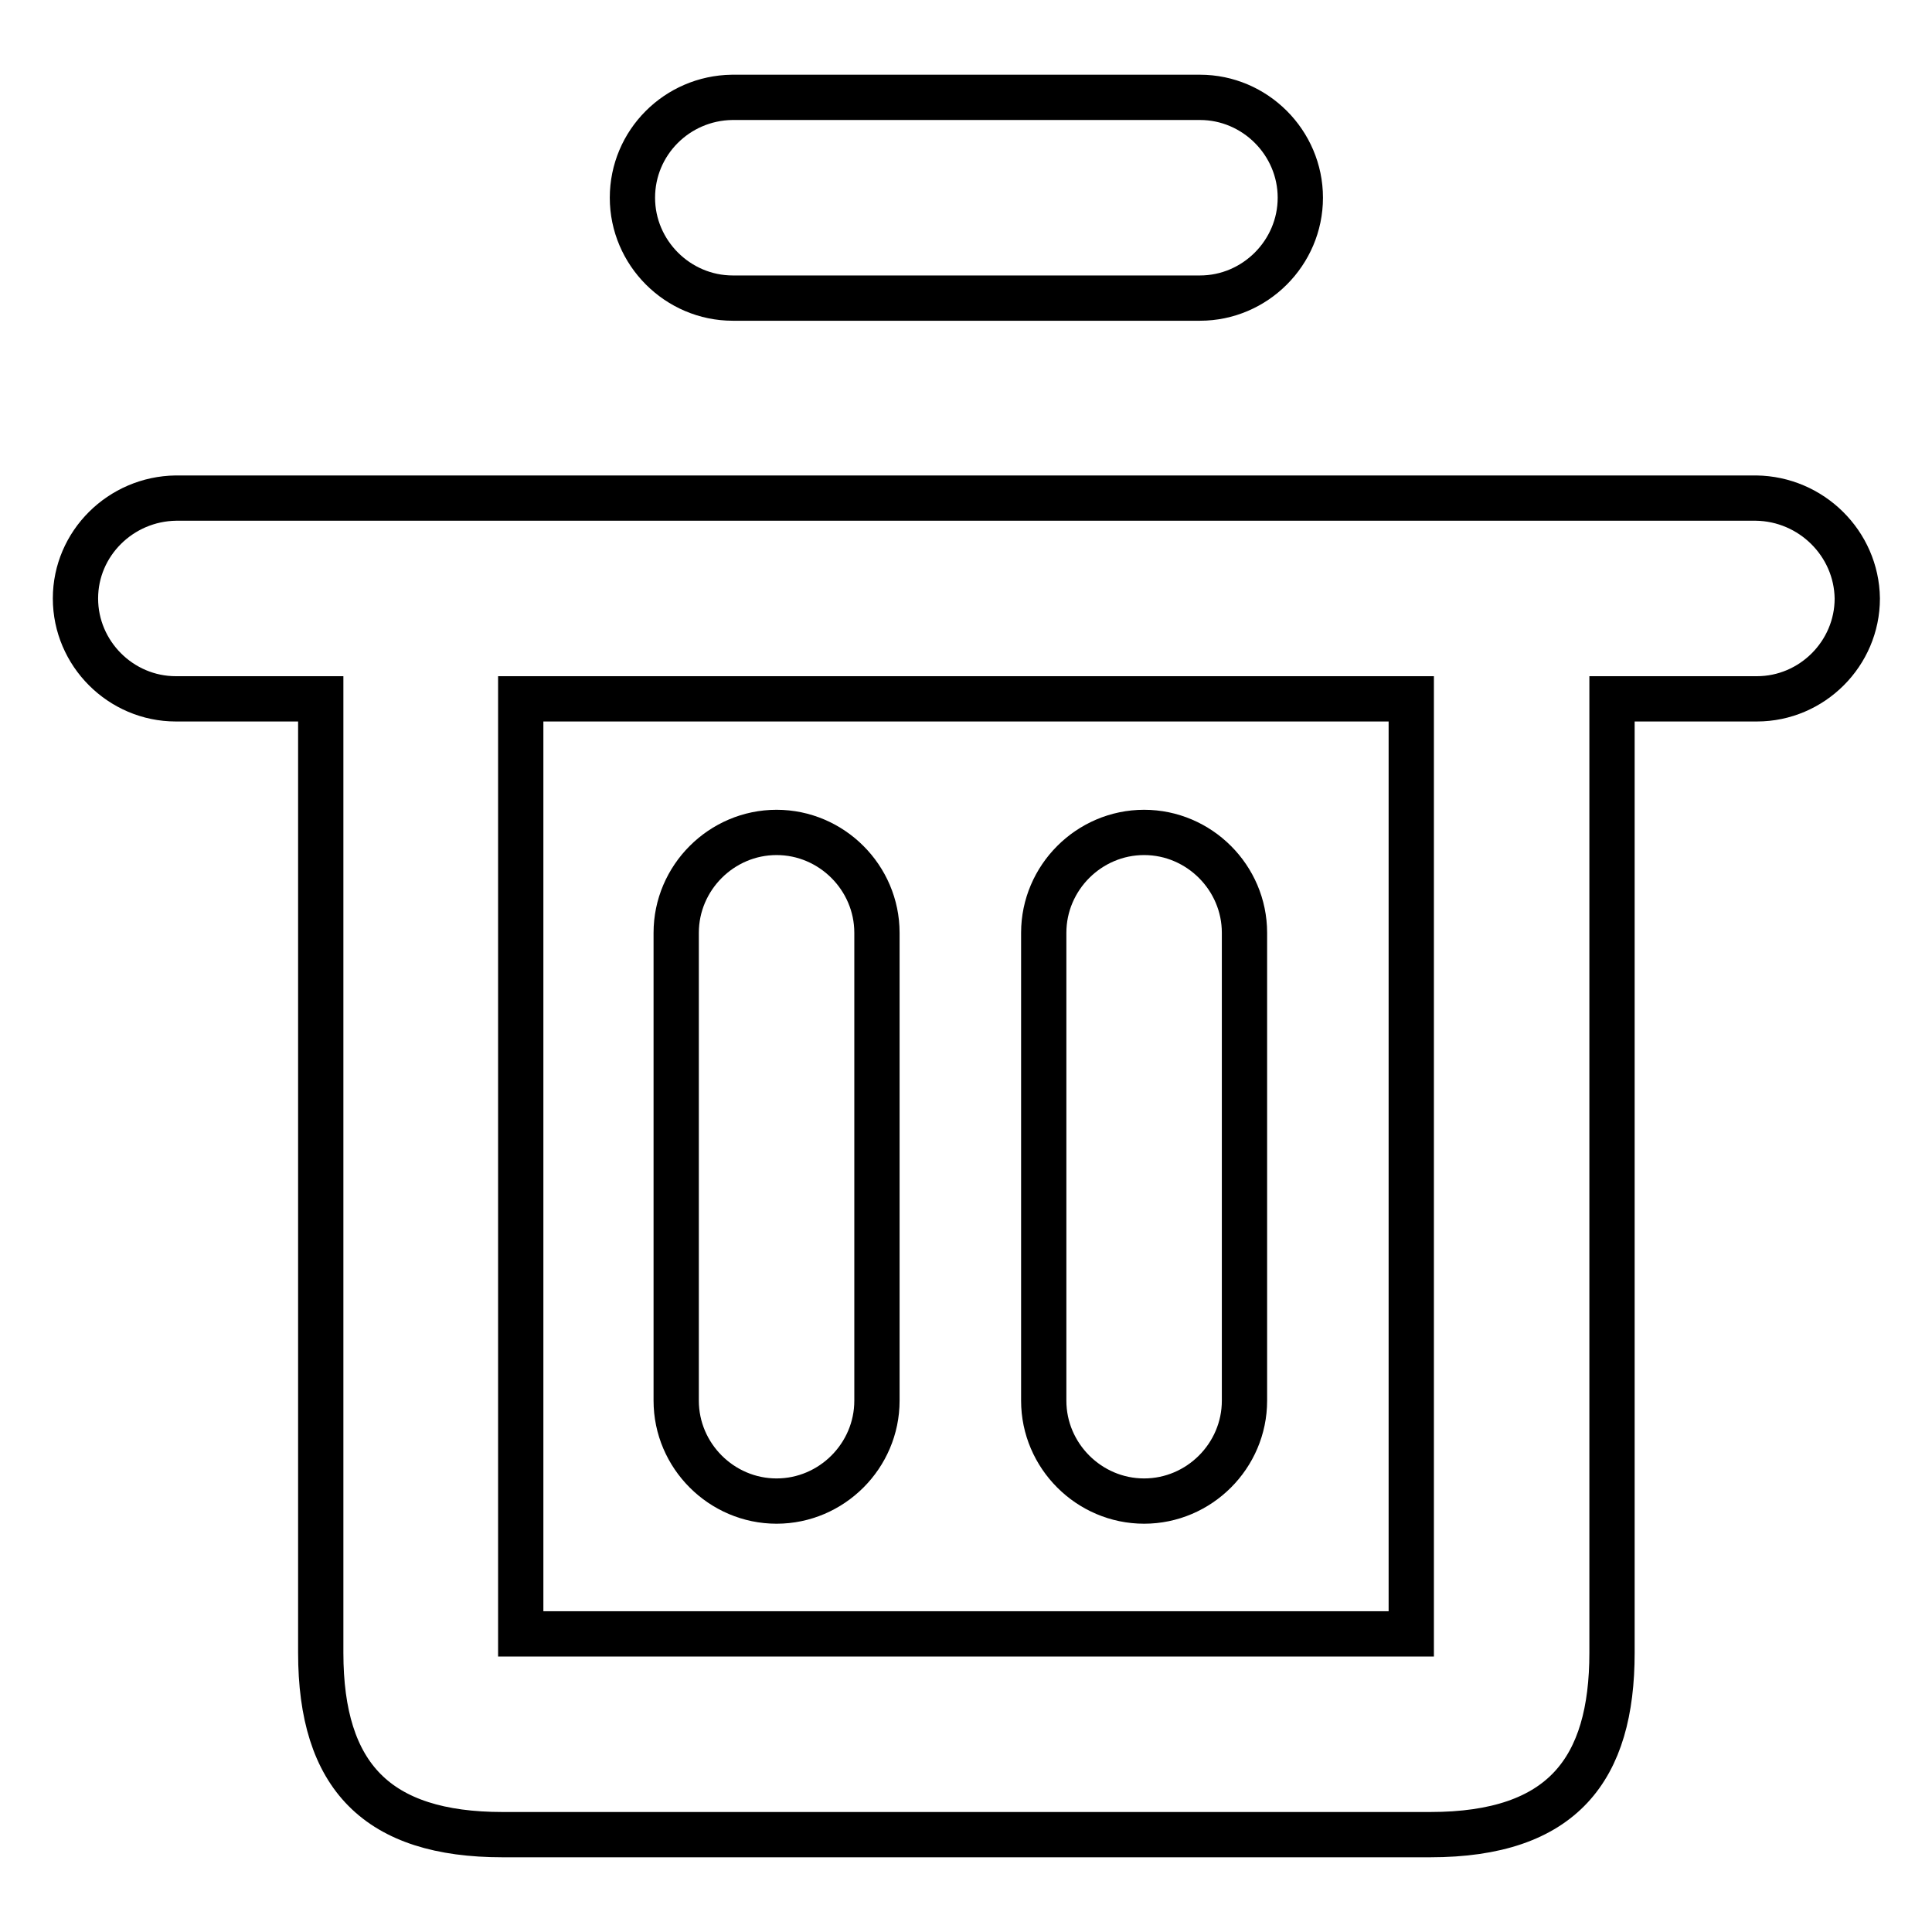 <?xml version="1.0" encoding="utf-8"?>
<!-- Svg Vector Icons : http://www.onlinewebfonts.com/icon -->
<!DOCTYPE svg PUBLIC "-//W3C//DTD SVG 1.1//EN" "http://www.w3.org/Graphics/SVG/1.1/DTD/svg11.dtd">
<svg version="1.1" xmlns="http://www.w3.org/2000/svg" xmlns:xlink="http://www.w3.org/1999/xlink" x="0px" y="0px" viewBox="0 0 256 256" enable-background="new 0 0 256 256" xml:space="preserve">
<g> <path stroke-width="6" fill-opacity="0" stroke="#000000"  d="M232.7,66H23.3C16,66.1,10,72,10,79.3c0,7.3,6,13.3,13.3,13.3h19.2V219c0,16.4,7.5,24.1,24.1,24.1h122.9 c17.6,0,24.1-8.7,24.1-24.1V92.6h19.2c7.3,0,13.3-6,13.3-13.3C246,72,240,66.1,232.7,66z M187,216.5H69V92.6h118V216.5z"/> <path stroke-width="6" fill-opacity="0" stroke="#000000"  d="M116.2,123.6v62c0,7.3-6,13.3-13.3,13.3c-7.3,0-13.3-6-13.3-13.3v-62c0-7.3,6-13.3,13.3-13.3 C110.2,110.3,116.2,116.3,116.2,123.6z M151.6,110.3c-7.3,0-13.3,6-13.3,13.3v62c0,7.3,6,13.3,13.3,13.3c7.3,0,13.3-6,13.3-13.3 v-62C164.9,116.3,158.9,110.3,151.6,110.3z M83.8,26.2c0,7.3,6,13.3,13.3,13.3H159c7.3,0,13.3-6,13.3-13.3c0-7.3-6-13.3-13.3-13.3 H97C89.7,13,83.8,18.9,83.8,26.2z"/></g>
</svg>
